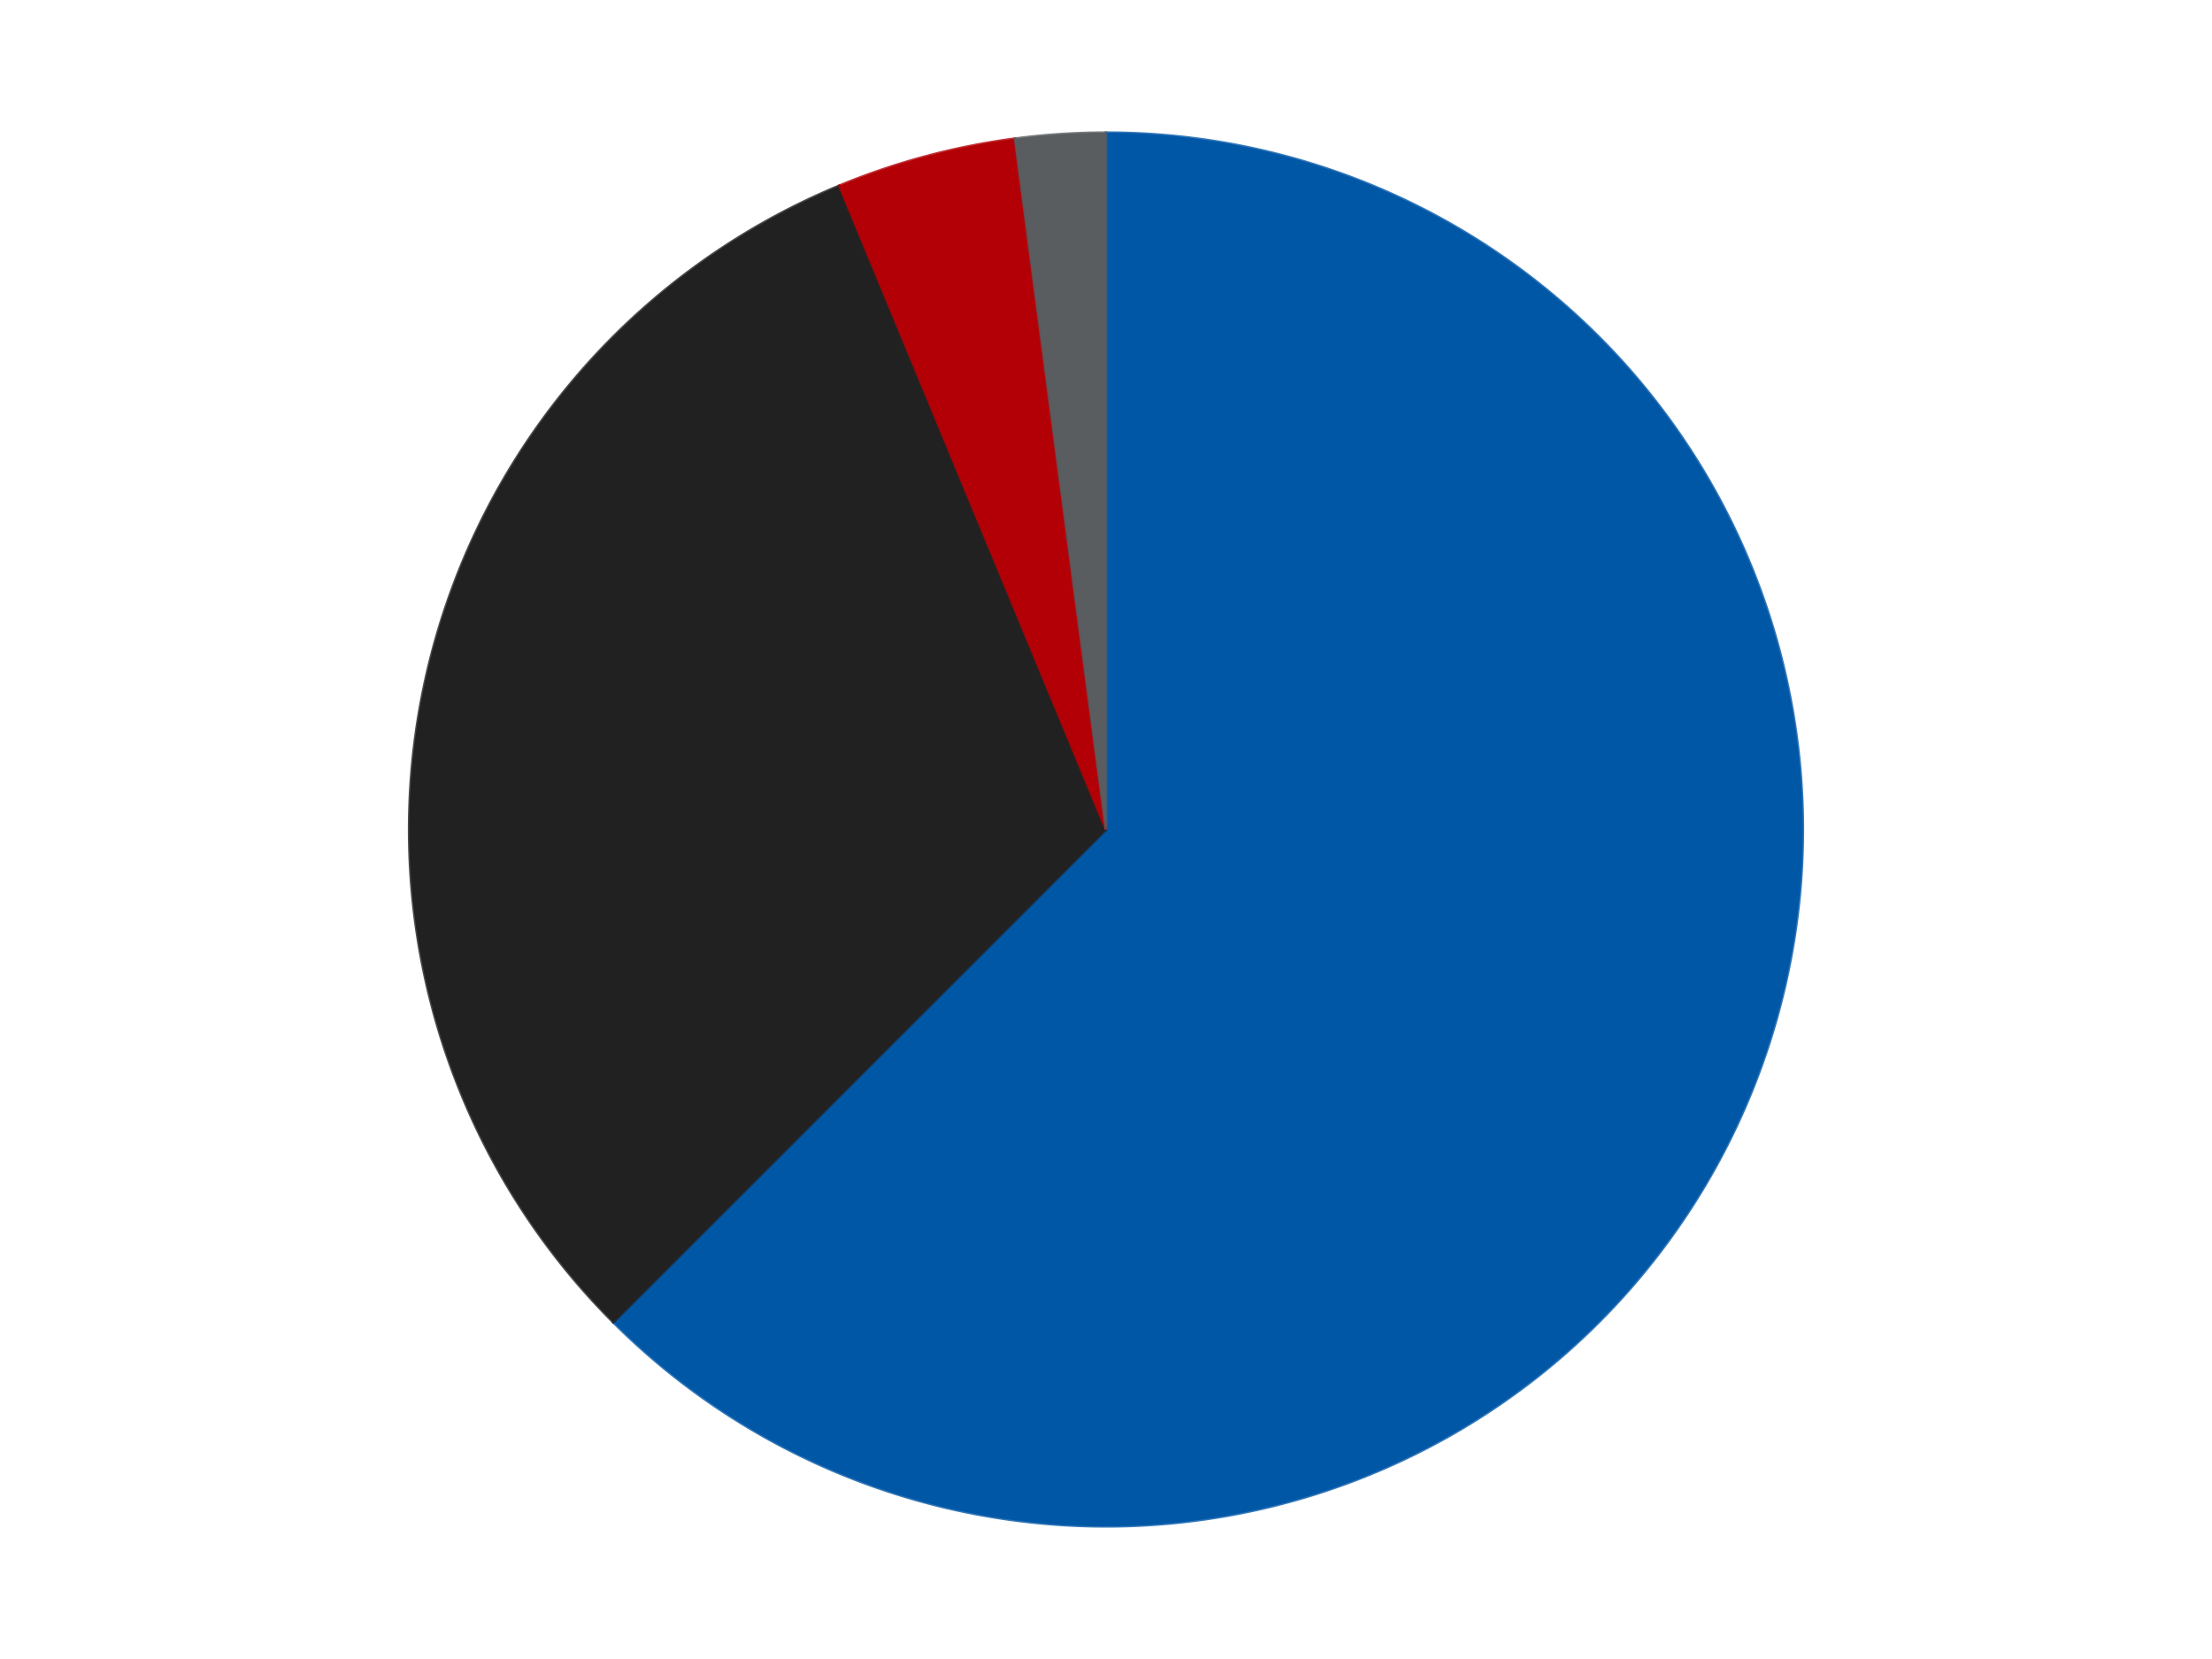 <?xml version='1.0' encoding='utf-8'?>
<svg xmlns="http://www.w3.org/2000/svg" xmlns:xlink="http://www.w3.org/1999/xlink" id="chart-31ebd284-7aff-4c4d-ae12-635e9bfa1372" class="pygal-chart" viewBox="0 0 800 600"><!--Generated with pygal 3.0.4 (lxml) ©Kozea 2012-2016 on 2024-07-06--><!--http://pygal.org--><!--http://github.com/Kozea/pygal--><defs><style type="text/css">#chart-31ebd284-7aff-4c4d-ae12-635e9bfa1372{-webkit-user-select:none;-webkit-font-smoothing:antialiased;font-family:Consolas,"Liberation Mono",Menlo,Courier,monospace}#chart-31ebd284-7aff-4c4d-ae12-635e9bfa1372 .title{font-family:Consolas,"Liberation Mono",Menlo,Courier,monospace;font-size:16px}#chart-31ebd284-7aff-4c4d-ae12-635e9bfa1372 .legends .legend text{font-family:Consolas,"Liberation Mono",Menlo,Courier,monospace;font-size:14px}#chart-31ebd284-7aff-4c4d-ae12-635e9bfa1372 .axis text{font-family:Consolas,"Liberation Mono",Menlo,Courier,monospace;font-size:10px}#chart-31ebd284-7aff-4c4d-ae12-635e9bfa1372 .axis text.major{font-family:Consolas,"Liberation Mono",Menlo,Courier,monospace;font-size:10px}#chart-31ebd284-7aff-4c4d-ae12-635e9bfa1372 .text-overlay text.value{font-family:Consolas,"Liberation Mono",Menlo,Courier,monospace;font-size:16px}#chart-31ebd284-7aff-4c4d-ae12-635e9bfa1372 .text-overlay text.label{font-family:Consolas,"Liberation Mono",Menlo,Courier,monospace;font-size:10px}#chart-31ebd284-7aff-4c4d-ae12-635e9bfa1372 .tooltip{font-family:Consolas,"Liberation Mono",Menlo,Courier,monospace;font-size:14px}#chart-31ebd284-7aff-4c4d-ae12-635e9bfa1372 text.no_data{font-family:Consolas,"Liberation Mono",Menlo,Courier,monospace;font-size:64px}
#chart-31ebd284-7aff-4c4d-ae12-635e9bfa1372{background-color:transparent}#chart-31ebd284-7aff-4c4d-ae12-635e9bfa1372 path,#chart-31ebd284-7aff-4c4d-ae12-635e9bfa1372 line,#chart-31ebd284-7aff-4c4d-ae12-635e9bfa1372 rect,#chart-31ebd284-7aff-4c4d-ae12-635e9bfa1372 circle{-webkit-transition:150ms;-moz-transition:150ms;transition:150ms}#chart-31ebd284-7aff-4c4d-ae12-635e9bfa1372 .graph &gt; .background{fill:transparent}#chart-31ebd284-7aff-4c4d-ae12-635e9bfa1372 .plot &gt; .background{fill:transparent}#chart-31ebd284-7aff-4c4d-ae12-635e9bfa1372 .graph{fill:rgba(0,0,0,.87)}#chart-31ebd284-7aff-4c4d-ae12-635e9bfa1372 text.no_data{fill:rgba(0,0,0,1)}#chart-31ebd284-7aff-4c4d-ae12-635e9bfa1372 .title{fill:rgba(0,0,0,1)}#chart-31ebd284-7aff-4c4d-ae12-635e9bfa1372 .legends .legend text{fill:rgba(0,0,0,.87)}#chart-31ebd284-7aff-4c4d-ae12-635e9bfa1372 .legends .legend:hover text{fill:rgba(0,0,0,1)}#chart-31ebd284-7aff-4c4d-ae12-635e9bfa1372 .axis .line{stroke:rgba(0,0,0,1)}#chart-31ebd284-7aff-4c4d-ae12-635e9bfa1372 .axis .guide.line{stroke:rgba(0,0,0,.54)}#chart-31ebd284-7aff-4c4d-ae12-635e9bfa1372 .axis .major.line{stroke:rgba(0,0,0,.87)}#chart-31ebd284-7aff-4c4d-ae12-635e9bfa1372 .axis text.major{fill:rgba(0,0,0,1)}#chart-31ebd284-7aff-4c4d-ae12-635e9bfa1372 .axis.y .guides:hover .guide.line,#chart-31ebd284-7aff-4c4d-ae12-635e9bfa1372 .line-graph .axis.x .guides:hover .guide.line,#chart-31ebd284-7aff-4c4d-ae12-635e9bfa1372 .stackedline-graph .axis.x .guides:hover .guide.line,#chart-31ebd284-7aff-4c4d-ae12-635e9bfa1372 .xy-graph .axis.x .guides:hover .guide.line{stroke:rgba(0,0,0,1)}#chart-31ebd284-7aff-4c4d-ae12-635e9bfa1372 .axis .guides:hover text{fill:rgba(0,0,0,1)}#chart-31ebd284-7aff-4c4d-ae12-635e9bfa1372 .reactive{fill-opacity:1.0;stroke-opacity:.8;stroke-width:1}#chart-31ebd284-7aff-4c4d-ae12-635e9bfa1372 .ci{stroke:rgba(0,0,0,.87)}#chart-31ebd284-7aff-4c4d-ae12-635e9bfa1372 .reactive.active,#chart-31ebd284-7aff-4c4d-ae12-635e9bfa1372 .active .reactive{fill-opacity:0.6;stroke-opacity:.9;stroke-width:4}#chart-31ebd284-7aff-4c4d-ae12-635e9bfa1372 .ci .reactive.active{stroke-width:1.5}#chart-31ebd284-7aff-4c4d-ae12-635e9bfa1372 .series text{fill:rgba(0,0,0,1)}#chart-31ebd284-7aff-4c4d-ae12-635e9bfa1372 .tooltip rect{fill:transparent;stroke:rgba(0,0,0,1);-webkit-transition:opacity 150ms;-moz-transition:opacity 150ms;transition:opacity 150ms}#chart-31ebd284-7aff-4c4d-ae12-635e9bfa1372 .tooltip .label{fill:rgba(0,0,0,.87)}#chart-31ebd284-7aff-4c4d-ae12-635e9bfa1372 .tooltip .label{fill:rgba(0,0,0,.87)}#chart-31ebd284-7aff-4c4d-ae12-635e9bfa1372 .tooltip .legend{font-size:.8em;fill:rgba(0,0,0,.54)}#chart-31ebd284-7aff-4c4d-ae12-635e9bfa1372 .tooltip .x_label{font-size:.6em;fill:rgba(0,0,0,1)}#chart-31ebd284-7aff-4c4d-ae12-635e9bfa1372 .tooltip .xlink{font-size:.5em;text-decoration:underline}#chart-31ebd284-7aff-4c4d-ae12-635e9bfa1372 .tooltip .value{font-size:1.5em}#chart-31ebd284-7aff-4c4d-ae12-635e9bfa1372 .bound{font-size:.5em}#chart-31ebd284-7aff-4c4d-ae12-635e9bfa1372 .max-value{font-size:.75em;fill:rgba(0,0,0,.54)}#chart-31ebd284-7aff-4c4d-ae12-635e9bfa1372 .map-element{fill:transparent;stroke:rgba(0,0,0,.54) !important}#chart-31ebd284-7aff-4c4d-ae12-635e9bfa1372 .map-element .reactive{fill-opacity:inherit;stroke-opacity:inherit}#chart-31ebd284-7aff-4c4d-ae12-635e9bfa1372 .color-0,#chart-31ebd284-7aff-4c4d-ae12-635e9bfa1372 .color-0 a:visited{stroke:#F44336;fill:#F44336}#chart-31ebd284-7aff-4c4d-ae12-635e9bfa1372 .color-1,#chart-31ebd284-7aff-4c4d-ae12-635e9bfa1372 .color-1 a:visited{stroke:#3F51B5;fill:#3F51B5}#chart-31ebd284-7aff-4c4d-ae12-635e9bfa1372 .color-2,#chart-31ebd284-7aff-4c4d-ae12-635e9bfa1372 .color-2 a:visited{stroke:#009688;fill:#009688}#chart-31ebd284-7aff-4c4d-ae12-635e9bfa1372 .color-3,#chart-31ebd284-7aff-4c4d-ae12-635e9bfa1372 .color-3 a:visited{stroke:#FFC107;fill:#FFC107}#chart-31ebd284-7aff-4c4d-ae12-635e9bfa1372 .text-overlay .color-0 text{fill:black}#chart-31ebd284-7aff-4c4d-ae12-635e9bfa1372 .text-overlay .color-1 text{fill:black}#chart-31ebd284-7aff-4c4d-ae12-635e9bfa1372 .text-overlay .color-2 text{fill:black}#chart-31ebd284-7aff-4c4d-ae12-635e9bfa1372 .text-overlay .color-3 text{fill:black}
#chart-31ebd284-7aff-4c4d-ae12-635e9bfa1372 text.no_data{text-anchor:middle}#chart-31ebd284-7aff-4c4d-ae12-635e9bfa1372 .guide.line{fill:none}#chart-31ebd284-7aff-4c4d-ae12-635e9bfa1372 .centered{text-anchor:middle}#chart-31ebd284-7aff-4c4d-ae12-635e9bfa1372 .title{text-anchor:middle}#chart-31ebd284-7aff-4c4d-ae12-635e9bfa1372 .legends .legend text{fill-opacity:1}#chart-31ebd284-7aff-4c4d-ae12-635e9bfa1372 .axis.x text{text-anchor:middle}#chart-31ebd284-7aff-4c4d-ae12-635e9bfa1372 .axis.x:not(.web) text[transform]{text-anchor:start}#chart-31ebd284-7aff-4c4d-ae12-635e9bfa1372 .axis.x:not(.web) text[transform].backwards{text-anchor:end}#chart-31ebd284-7aff-4c4d-ae12-635e9bfa1372 .axis.y text{text-anchor:end}#chart-31ebd284-7aff-4c4d-ae12-635e9bfa1372 .axis.y text[transform].backwards{text-anchor:start}#chart-31ebd284-7aff-4c4d-ae12-635e9bfa1372 .axis.y2 text{text-anchor:start}#chart-31ebd284-7aff-4c4d-ae12-635e9bfa1372 .axis.y2 text[transform].backwards{text-anchor:end}#chart-31ebd284-7aff-4c4d-ae12-635e9bfa1372 .axis .guide.line{stroke-dasharray:4,4;stroke:black}#chart-31ebd284-7aff-4c4d-ae12-635e9bfa1372 .axis .major.guide.line{stroke-dasharray:6,6;stroke:black}#chart-31ebd284-7aff-4c4d-ae12-635e9bfa1372 .horizontal .axis.y .guide.line,#chart-31ebd284-7aff-4c4d-ae12-635e9bfa1372 .horizontal .axis.y2 .guide.line,#chart-31ebd284-7aff-4c4d-ae12-635e9bfa1372 .vertical .axis.x .guide.line{opacity:0}#chart-31ebd284-7aff-4c4d-ae12-635e9bfa1372 .horizontal .axis.always_show .guide.line,#chart-31ebd284-7aff-4c4d-ae12-635e9bfa1372 .vertical .axis.always_show .guide.line{opacity:1 !important}#chart-31ebd284-7aff-4c4d-ae12-635e9bfa1372 .axis.y .guides:hover .guide.line,#chart-31ebd284-7aff-4c4d-ae12-635e9bfa1372 .axis.y2 .guides:hover .guide.line,#chart-31ebd284-7aff-4c4d-ae12-635e9bfa1372 .axis.x .guides:hover .guide.line{opacity:1}#chart-31ebd284-7aff-4c4d-ae12-635e9bfa1372 .axis .guides:hover text{opacity:1}#chart-31ebd284-7aff-4c4d-ae12-635e9bfa1372 .nofill{fill:none}#chart-31ebd284-7aff-4c4d-ae12-635e9bfa1372 .subtle-fill{fill-opacity:.2}#chart-31ebd284-7aff-4c4d-ae12-635e9bfa1372 .dot{stroke-width:1px;fill-opacity:1;stroke-opacity:1}#chart-31ebd284-7aff-4c4d-ae12-635e9bfa1372 .dot.active{stroke-width:5px}#chart-31ebd284-7aff-4c4d-ae12-635e9bfa1372 .dot.negative{fill:transparent}#chart-31ebd284-7aff-4c4d-ae12-635e9bfa1372 text,#chart-31ebd284-7aff-4c4d-ae12-635e9bfa1372 tspan{stroke:none !important}#chart-31ebd284-7aff-4c4d-ae12-635e9bfa1372 .series text.active{opacity:1}#chart-31ebd284-7aff-4c4d-ae12-635e9bfa1372 .tooltip rect{fill-opacity:.95;stroke-width:.5}#chart-31ebd284-7aff-4c4d-ae12-635e9bfa1372 .tooltip text{fill-opacity:1}#chart-31ebd284-7aff-4c4d-ae12-635e9bfa1372 .showable{visibility:hidden}#chart-31ebd284-7aff-4c4d-ae12-635e9bfa1372 .showable.shown{visibility:visible}#chart-31ebd284-7aff-4c4d-ae12-635e9bfa1372 .gauge-background{fill:rgba(229,229,229,1);stroke:none}#chart-31ebd284-7aff-4c4d-ae12-635e9bfa1372 .bg-lines{stroke:transparent;stroke-width:2px}</style><script type="text/javascript">window.pygal = window.pygal || {};window.pygal.config = window.pygal.config || {};window.pygal.config['31ebd284-7aff-4c4d-ae12-635e9bfa1372'] = {"allow_interruptions": false, "box_mode": "extremes", "classes": ["pygal-chart"], "css": ["file://style.css", "file://graph.css"], "defs": [], "disable_xml_declaration": false, "dots_size": 2.5, "dynamic_print_values": false, "explicit_size": false, "fill": false, "force_uri_protocol": "https", "formatter": null, "half_pie": false, "height": 600, "include_x_axis": false, "inner_radius": 0, "interpolate": null, "interpolation_parameters": {}, "interpolation_precision": 250, "inverse_y_axis": false, "js": ["//kozea.github.io/pygal.js/2.0.x/pygal-tooltips.min.js"], "legend_at_bottom": false, "legend_at_bottom_columns": null, "legend_box_size": 12, "logarithmic": false, "margin": 20, "margin_bottom": null, "margin_left": null, "margin_right": null, "margin_top": null, "max_scale": 16, "min_scale": 4, "missing_value_fill_truncation": "x", "no_data_text": "No data", "no_prefix": false, "order_min": null, "pretty_print": false, "print_labels": false, "print_values": false, "print_values_position": "center", "print_zeroes": true, "range": null, "rounded_bars": null, "secondary_range": null, "show_dots": true, "show_legend": false, "show_minor_x_labels": true, "show_minor_y_labels": true, "show_only_major_dots": false, "show_x_guides": false, "show_x_labels": true, "show_y_guides": true, "show_y_labels": true, "spacing": 10, "stack_from_top": false, "strict": false, "stroke": true, "stroke_style": null, "style": {"background": "transparent", "ci_colors": [], "colors": ["#F44336", "#3F51B5", "#009688", "#FFC107", "#FF5722", "#9C27B0", "#03A9F4", "#8BC34A", "#FF9800", "#E91E63", "#2196F3", "#4CAF50", "#FFEB3B", "#673AB7", "#00BCD4", "#CDDC39", "#9E9E9E", "#607D8B"], "dot_opacity": "1", "font_family": "Consolas, \"Liberation Mono\", Menlo, Courier, monospace", "foreground": "rgba(0, 0, 0, .87)", "foreground_strong": "rgba(0, 0, 0, 1)", "foreground_subtle": "rgba(0, 0, 0, .54)", "guide_stroke_color": "black", "guide_stroke_dasharray": "4,4", "label_font_family": "Consolas, \"Liberation Mono\", Menlo, Courier, monospace", "label_font_size": 10, "legend_font_family": "Consolas, \"Liberation Mono\", Menlo, Courier, monospace", "legend_font_size": 14, "major_guide_stroke_color": "black", "major_guide_stroke_dasharray": "6,6", "major_label_font_family": "Consolas, \"Liberation Mono\", Menlo, Courier, monospace", "major_label_font_size": 10, "no_data_font_family": "Consolas, \"Liberation Mono\", Menlo, Courier, monospace", "no_data_font_size": 64, "opacity": "1.0", "opacity_hover": "0.6", "plot_background": "transparent", "stroke_opacity": ".8", "stroke_opacity_hover": ".9", "stroke_width": "1", "stroke_width_hover": "4", "title_font_family": "Consolas, \"Liberation Mono\", Menlo, Courier, monospace", "title_font_size": 16, "tooltip_font_family": "Consolas, \"Liberation Mono\", Menlo, Courier, monospace", "tooltip_font_size": 14, "transition": "150ms", "value_background": "rgba(229, 229, 229, 1)", "value_colors": [], "value_font_family": "Consolas, \"Liberation Mono\", Menlo, Courier, monospace", "value_font_size": 16, "value_label_font_family": "Consolas, \"Liberation Mono\", Menlo, Courier, monospace", "value_label_font_size": 10}, "title": null, "tooltip_border_radius": 0, "tooltip_fancy_mode": true, "truncate_label": null, "truncate_legend": null, "width": 800, "x_label_rotation": 0, "x_labels": null, "x_labels_major": null, "x_labels_major_count": null, "x_labels_major_every": null, "x_title": null, "xrange": null, "y_label_rotation": 0, "y_labels": null, "y_labels_major": null, "y_labels_major_count": null, "y_labels_major_every": null, "y_title": null, "zero": 0, "legends": ["Blue", "Black", "Red", "Dark Bluish Gray"]}</script><script type="text/javascript" xlink:href="https://kozea.github.io/pygal.js/2.0.x/pygal-tooltips.min.js"/></defs><title>Pygal</title><g class="graph pie-graph vertical"><rect x="0" y="0" width="800" height="600" class="background"/><g transform="translate(20, 20)" class="plot"><rect x="0" y="0" width="760" height="560" class="background"/><g class="series serie-0 color-0"><g class="slices"><g class="slice" style="fill: #0057A6; stroke: #0057A6"><path d="M380 28 A252 252 0 1 1 201.809 458.191 L380 280 A0 0 0 1 0 380 280 z" class="slice reactive tooltip-trigger"/><desc class="value">30</desc><desc class="x centered">496.4088210964221</desc><desc class="y centered">328.21811247800133</desc></g></g></g><g class="series serie-1 color-1"><g class="slices"><g class="slice" style="fill: #212121; stroke: #212121"><path d="M201.809 458.191 A252 252 0 0 1 283.564 47.182 L380 280 A0 0 0 0 0 380 280 z" class="slice reactive tooltip-trigger"/><desc class="value">15</desc><desc class="x centered">256.421054669193</desc><desc class="y centered">255.41861942596785</desc></g></g></g><g class="series serie-2 color-2"><g class="slices"><g class="slice" style="fill: #B30006; stroke: #B30006"><path d="M283.564 47.182 A252 252 0 0 1 347.107 30.156 L380 280 A0 0 0 0 0 380 280 z" class="slice reactive tooltip-trigger"/><desc class="value">2</desc><desc class="x centered">347.38880031708226</desc><desc class="y centered">158.2933458875774</desc></g></g></g><g class="series serie-3 color-3"><g class="slices"><g class="slice" style="fill: #595D60; stroke: #595D60"><path d="M347.107 30.156 A252 252 0 0 1 380 28 L380 280 A0 0 0 0 0 380 280 z" class="slice reactive tooltip-trigger"/><desc class="value">1</desc><desc class="x centered">371.7592057170019</desc><desc class="y centered">154.26977567193597</desc></g></g></g></g><g class="titles"/><g transform="translate(20, 20)" class="plot overlay"><g class="series serie-0 color-0"/><g class="series serie-1 color-1"/><g class="series serie-2 color-2"/><g class="series serie-3 color-3"/></g><g transform="translate(20, 20)" class="plot text-overlay"><g class="series serie-0 color-0"/><g class="series serie-1 color-1"/><g class="series serie-2 color-2"/><g class="series serie-3 color-3"/></g><g transform="translate(20, 20)" class="plot tooltip-overlay"><g transform="translate(0 0)" style="opacity: 0" class="tooltip"><rect rx="0" ry="0" width="0" height="0" class="tooltip-box"/><g class="text"/></g></g></g></svg>
